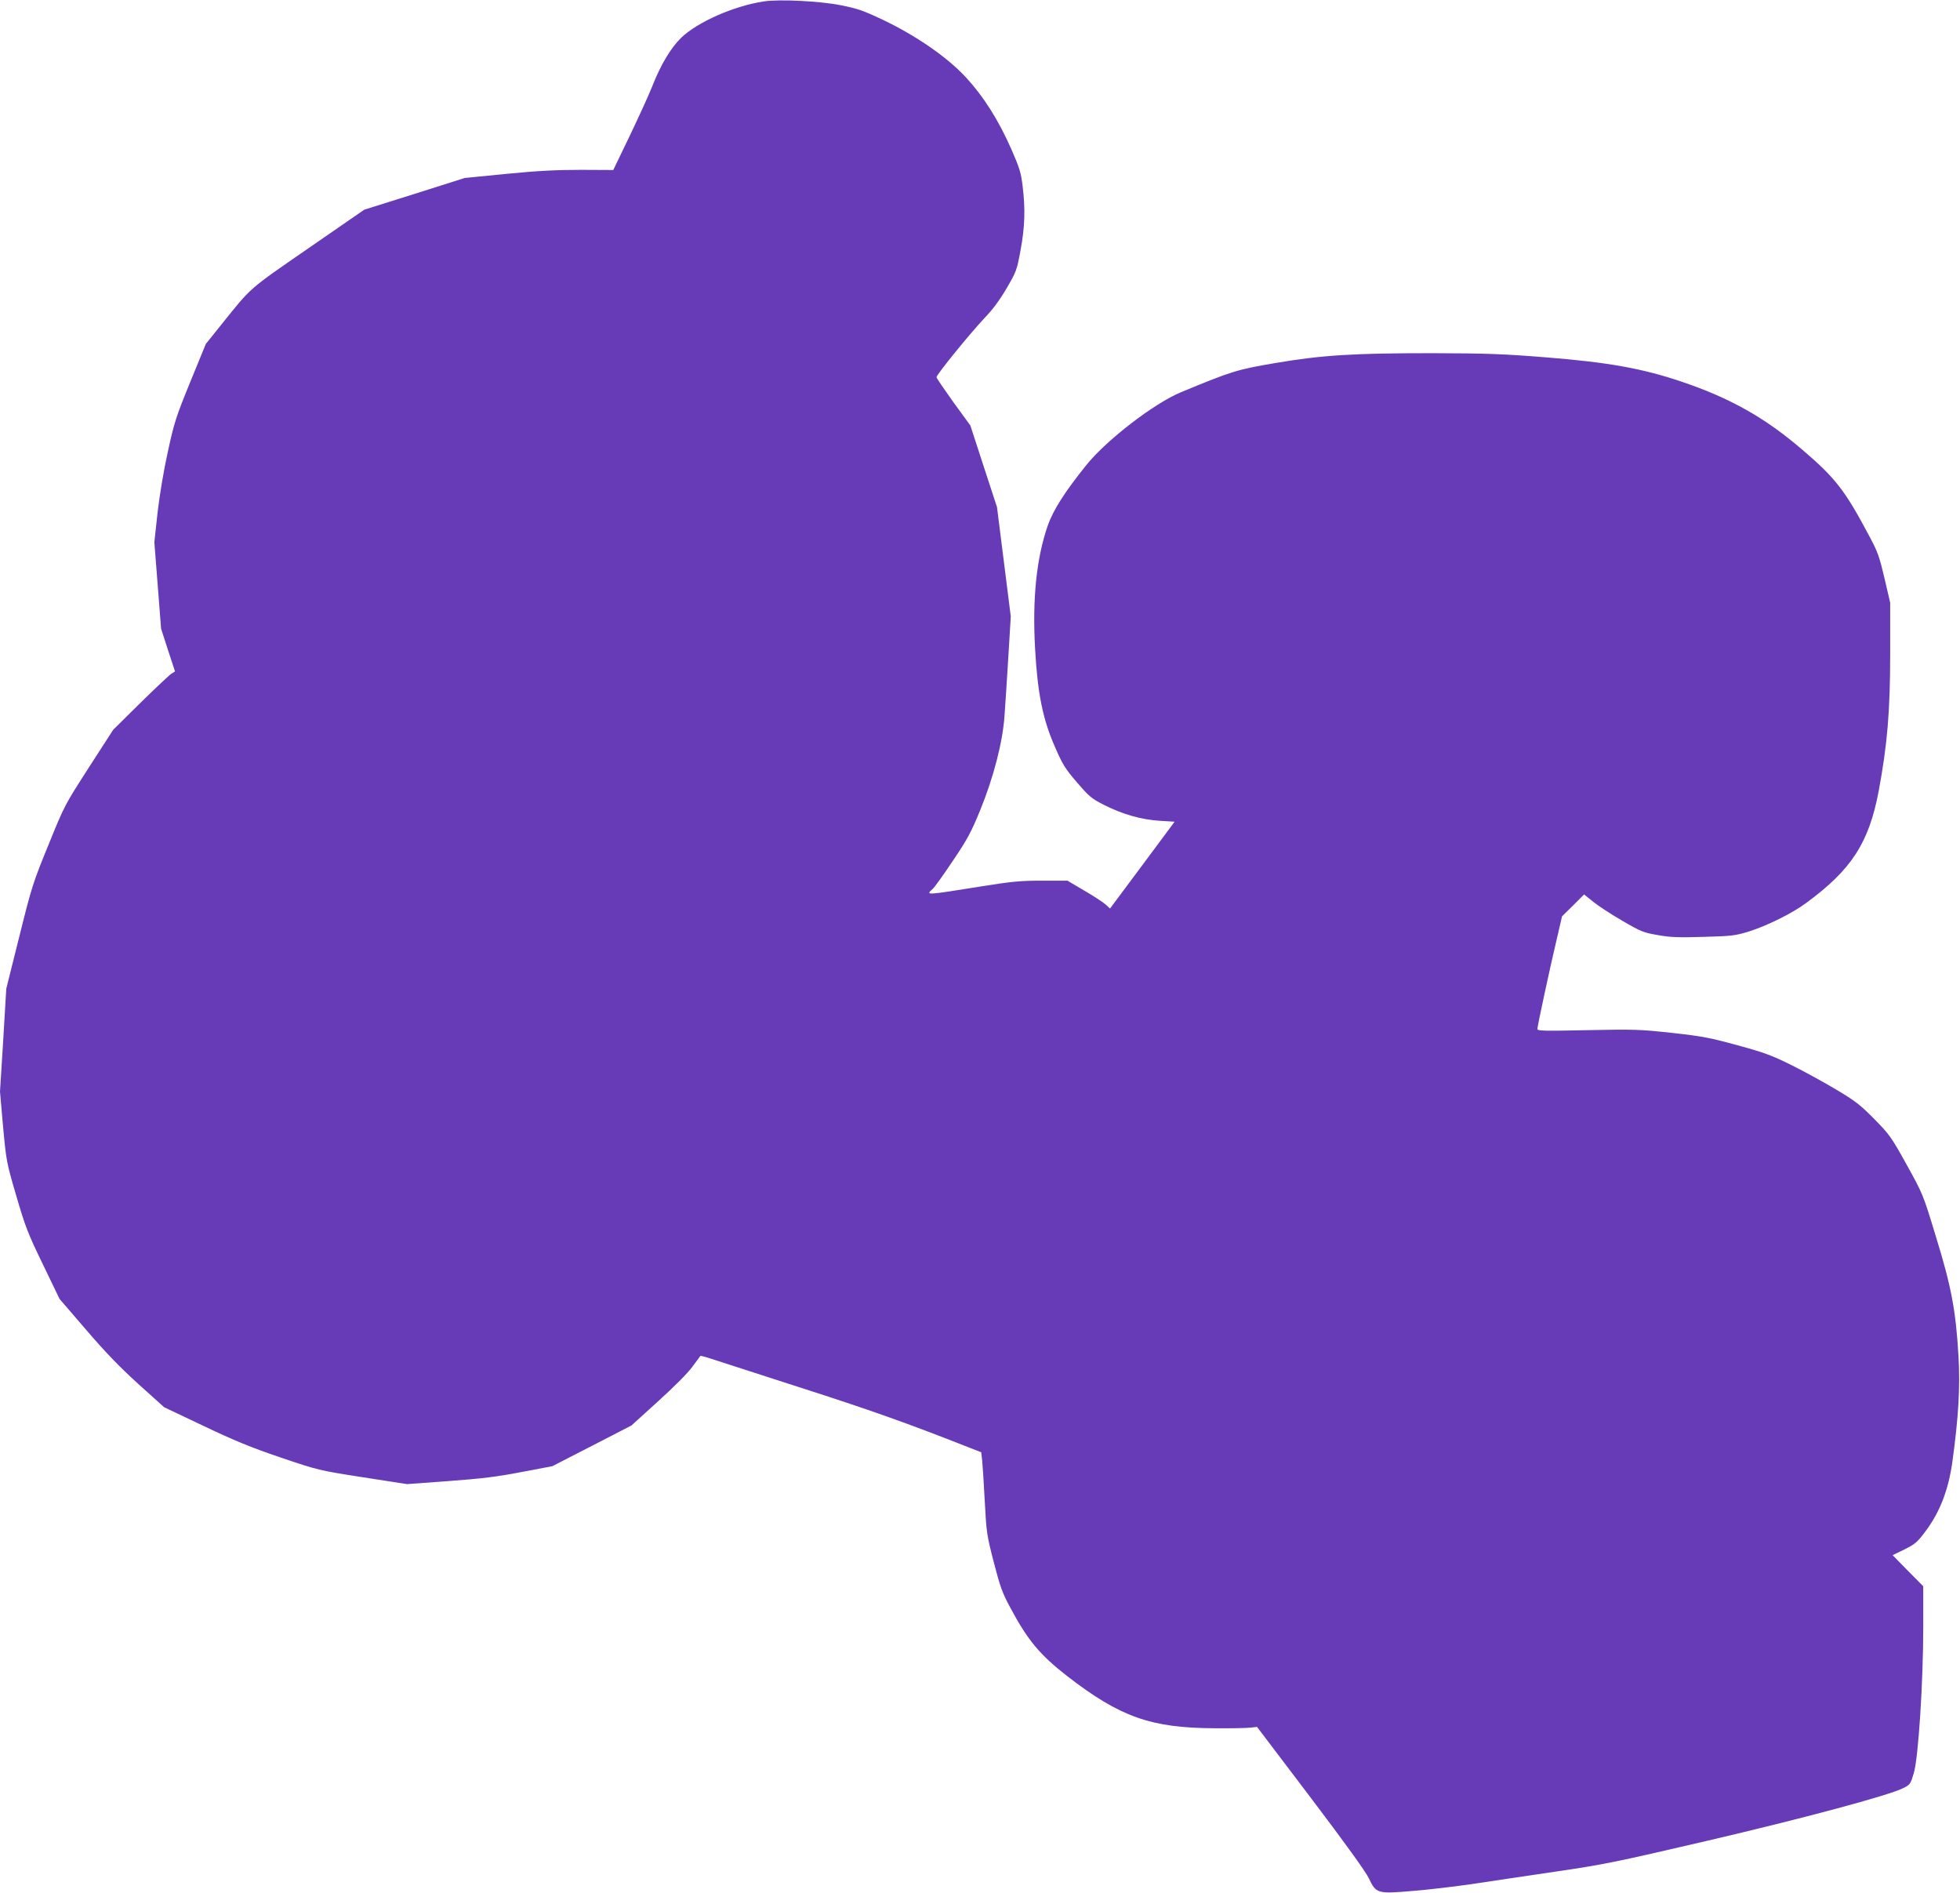 <?xml version="1.0" standalone="no"?>
<!DOCTYPE svg PUBLIC "-//W3C//DTD SVG 20010904//EN"
 "http://www.w3.org/TR/2001/REC-SVG-20010904/DTD/svg10.dtd">
<svg version="1.0" xmlns="http://www.w3.org/2000/svg"
 width="1280pt" height="1236pt" viewBox="0 0 1280 1236"
 preserveAspectRatio="xMidYMid meet">
<g transform="translate(0,1236) scale(0.1,-0.1)"
fill="#673ab7" stroke="none">
<path d="M4990 12351 c-196 -29 -436 -135 -543 -239 -67 -66 -133 -176 -188
-317 -22 -55 -88 -200 -147 -323 l-107 -222 -211 1 c-159 0 -281 -6 -485 -26
l-274 -27 -328 -104 -328 -103 -365 -252 c-394 -272 -370 -251 -565 -494
l-105 -131 -102 -249 c-94 -230 -105 -266 -146 -455 -27 -121 -54 -284 -67
-397 l-21 -193 22 -282 22 -283 45 -139 46 -140 -24 -15 c-13 -8 -104 -94
-202 -190 l-178 -176 -158 -245 c-157 -244 -159 -246 -264 -505 -102 -249
-110 -275 -191 -600 l-85 -340 -20 -336 -21 -336 20 -229 c21 -225 22 -232 86
-451 59 -201 75 -244 174 -448 l109 -226 173 -201 c126 -147 218 -242 341
-354 l169 -152 257 -122 c202 -96 308 -140 503 -206 245 -83 248 -84 536 -129
l290 -45 273 20 c216 16 316 28 475 59 l201 38 259 133 258 133 174 158 c103
93 195 185 224 226 27 37 51 69 52 70 2 2 22 -4 47 -11 24 -8 290 -94 591
-191 469 -150 721 -240 1119 -397 l77 -30 6 -52 c3 -28 11 -148 17 -266 11
-206 13 -222 59 -400 41 -159 56 -201 107 -295 114 -214 194 -310 373 -449
344 -266 545 -338 960 -340 107 -1 214 1 237 4 l42 5 349 -460 c227 -300 360
-484 381 -528 48 -101 55 -103 290 -83 102 8 276 29 386 45 110 17 355 53 544
81 316 46 396 63 985 200 634 148 1193 298 1285 345 45 22 48 27 69 97 30 98
62 594 62 959 l0 262 -100 101 -100 102 78 38 c70 35 83 46 139 121 92 124
147 266 173 449 40 291 52 489 40 693 -17 293 -46 451 -147 778 -85 280 -86
280 -191 470 -100 180 -111 196 -211 298 -92 93 -125 119 -248 192 -78 47
-210 119 -292 160 -129 64 -180 83 -353 130 -179 49 -228 59 -428 81 -211 23
-245 24 -552 18 -280 -6 -328 -5 -328 7 0 18 80 391 126 585 l35 151 72 71 72
72 60 -48 c33 -27 119 -83 190 -124 120 -70 137 -77 230 -93 82 -15 136 -17
300 -12 185 5 207 8 296 35 120 38 282 118 374 186 297 218 410 393 474 731
56 301 75 520 75 895 l0 335 -37 159 c-33 140 -44 173 -99 275 -161 303 -221
380 -444 570 -240 205 -464 331 -779 438 -257 87 -480 127 -879 159 -284 23
-391 27 -751 28 -516 0 -720 -12 -1030 -65 -244 -41 -285 -54 -615 -191 -175
-73 -485 -312 -616 -475 -140 -174 -215 -292 -251 -393 -74 -213 -102 -477
-83 -810 16 -286 50 -455 127 -631 52 -120 67 -145 146 -237 81 -94 95 -106
180 -149 120 -60 238 -94 360 -102 l98 -6 -211 -284 -211 -283 -27 25 c-15 14
-77 55 -139 91 l-112 66 -164 0 c-144 0 -197 -5 -409 -39 -356 -57 -354 -57
-307 -15 12 10 71 93 132 184 96 142 120 188 179 332 87 214 146 442 158 613
5 66 16 239 25 385 l16 265 -45 357 -45 357 -87 266 -87 267 -110 151 c-60 84
-110 157 -111 164 -1 16 222 290 315 388 52 54 98 116 143 193 63 108 67 118
91 249 28 151 32 269 13 421 -10 83 -20 117 -73 237 -84 191 -181 344 -296
469 -122 132 -324 272 -544 377 -129 61 -168 74 -275 95 -136 27 -398 40 -500
25z"/>
</g>
</svg>
